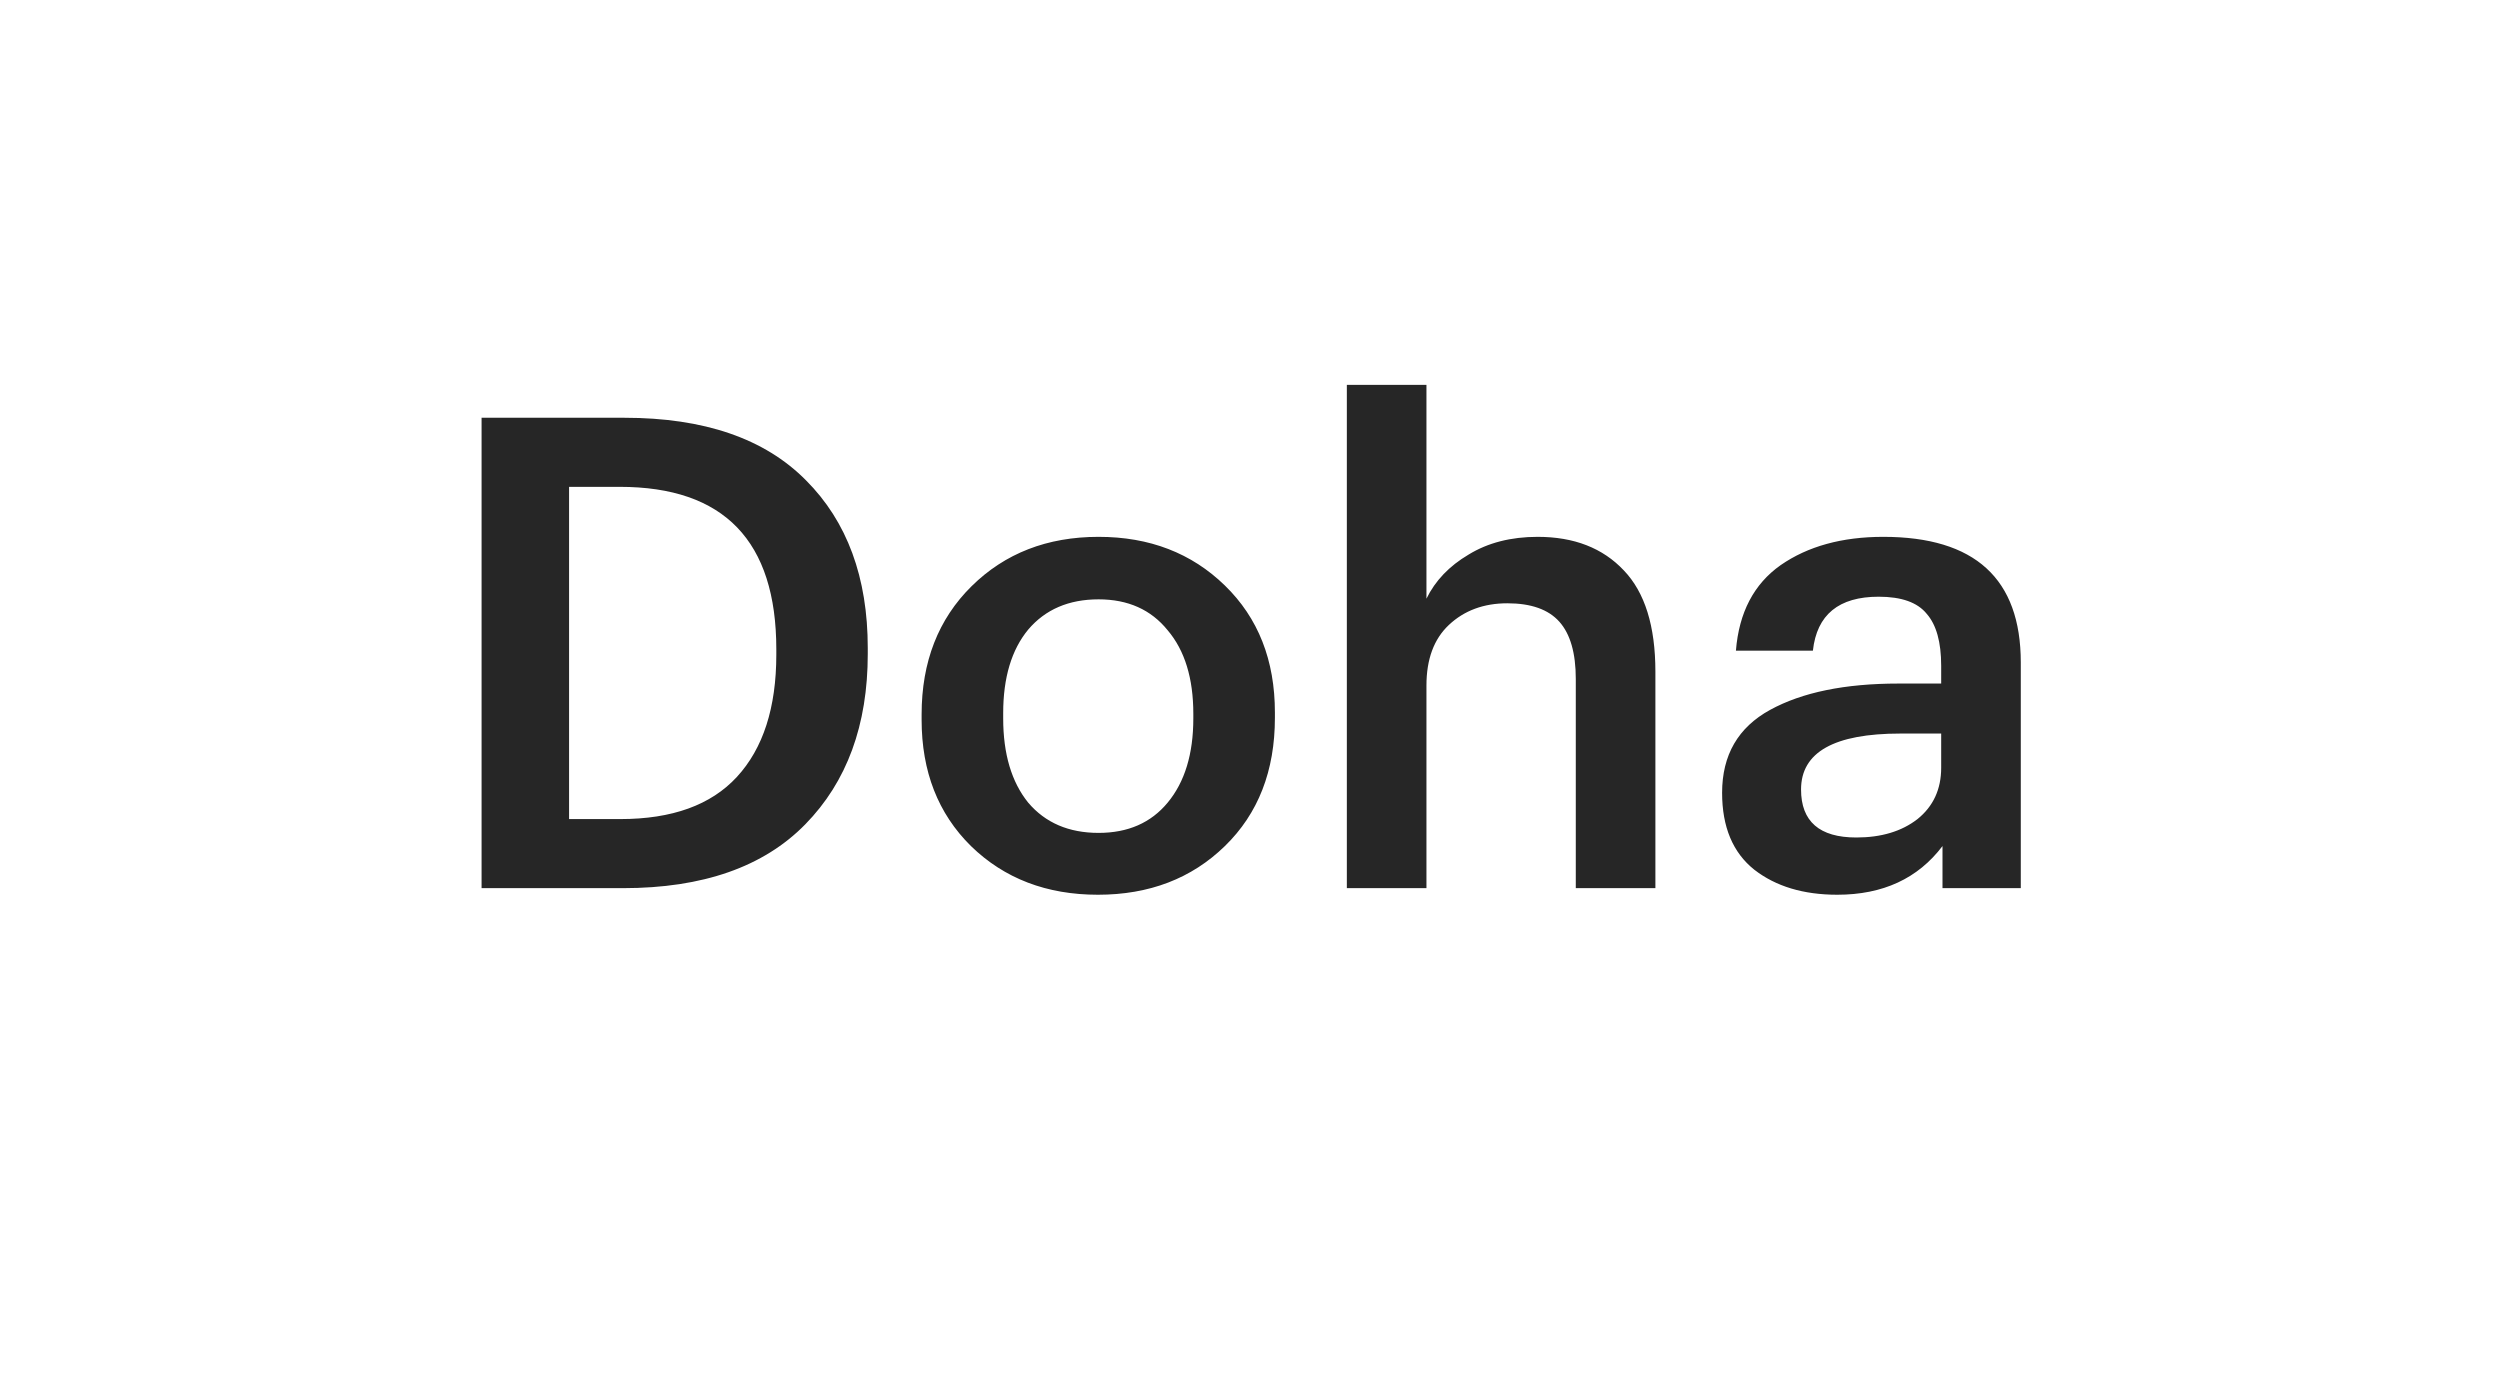 <?xml version="1.0" encoding="UTF-8"?> <svg xmlns="http://www.w3.org/2000/svg" width="76" height="42" viewBox="0 0 76 42" fill="none"> <g filter="url(#filter0_d_297_902)"> <rect x="3" y="3" width="70" height="36" rx="10" fill="white" shape-rendering="crispEdges"></rect> <path d="M17.3 24.9H18.86C20.433 24.9 21.613 24.473 22.4 23.62C23.2 22.753 23.6 21.513 23.6 19.9V19.74C23.6 16.447 22.013 14.8 18.84 14.8H17.3V24.9ZM14.64 27V12.7H18.98C21.407 12.7 23.247 13.333 24.5 14.6C25.753 15.853 26.38 17.553 26.38 19.7V19.88C26.38 22.04 25.747 23.767 24.48 25.06C23.213 26.353 21.367 27 18.94 27H14.64ZM33.397 25.32C34.291 25.32 34.991 25.013 35.497 24.4C36.017 23.773 36.277 22.92 36.277 21.84V21.7C36.277 20.62 36.017 19.773 35.497 19.16C34.991 18.533 34.291 18.22 33.397 18.22C32.491 18.22 31.777 18.527 31.257 19.14C30.751 19.753 30.497 20.6 30.497 21.68V21.84C30.497 22.92 30.751 23.773 31.257 24.4C31.777 25.013 32.491 25.32 33.397 25.32ZM37.237 25.72C36.224 26.707 34.937 27.2 33.377 27.2C31.817 27.2 30.531 26.707 29.517 25.72C28.517 24.733 28.017 23.453 28.017 21.88V21.72C28.017 20.12 28.524 18.82 29.537 17.82C30.551 16.82 31.837 16.32 33.397 16.32C34.944 16.32 36.224 16.813 37.237 17.8C38.251 18.787 38.757 20.073 38.757 21.66V21.82C38.757 23.433 38.251 24.733 37.237 25.72ZM40.944 27V11.7H43.364V18.2C43.631 17.653 44.057 17.207 44.644 16.86C45.231 16.5 45.931 16.32 46.744 16.32C47.851 16.32 48.724 16.66 49.364 17.34C50.004 18.007 50.324 19.033 50.324 20.42V27H47.904V20.64C47.904 19.853 47.737 19.273 47.404 18.9C47.071 18.527 46.544 18.34 45.824 18.34C45.104 18.34 44.511 18.56 44.044 19C43.591 19.427 43.364 20.04 43.364 20.84V27H40.944ZM55.852 27.2C54.825 27.2 53.985 26.947 53.332 26.44C52.678 25.92 52.352 25.14 52.352 24.1C52.352 22.953 52.839 22.113 53.812 21.58C54.785 21.047 56.085 20.78 57.712 20.78H59.012V20.24C59.012 19.52 58.865 18.993 58.572 18.66C58.292 18.313 57.805 18.14 57.112 18.14C55.898 18.14 55.232 18.687 55.112 19.78H52.772C52.865 18.62 53.319 17.753 54.132 17.18C54.959 16.607 55.998 16.32 57.252 16.32C60.038 16.32 61.432 17.593 61.432 20.14V27H59.052V25.72C58.305 26.707 57.239 27.2 55.852 27.2ZM56.432 25.46C57.192 25.46 57.812 25.273 58.292 24.9C58.772 24.513 59.012 23.993 59.012 23.34V22.3H57.772C55.758 22.3 54.752 22.867 54.752 24C54.752 24.973 55.312 25.46 56.432 25.46Z" fill="#262626"></path> </g> <defs> <filter id="filter0_d_297_902" x="0" y="0" width="76" height="42" filterUnits="userSpaceOnUse" color-interpolation-filters="sRGB"> <feFlood flood-opacity="0" result="BackgroundImageFix"></feFlood> <feColorMatrix in="SourceAlpha" type="matrix" values="0 0 0 0 0 0 0 0 0 0 0 0 0 0 0 0 0 0 127 0" result="hardAlpha"></feColorMatrix> <feOffset></feOffset> <feGaussianBlur stdDeviation="1.5"></feGaussianBlur> <feComposite in2="hardAlpha" operator="out"></feComposite> <feColorMatrix type="matrix" values="0 0 0 0 0 0 0 0 0 0 0 0 0 0 0 0 0 0 0.15 0"></feColorMatrix> <feBlend mode="normal" in2="BackgroundImageFix" result="effect1_dropShadow_297_902"></feBlend> <feBlend mode="normal" in="SourceGraphic" in2="effect1_dropShadow_297_902" result="shape"></feBlend> </filter> </defs> </svg> 